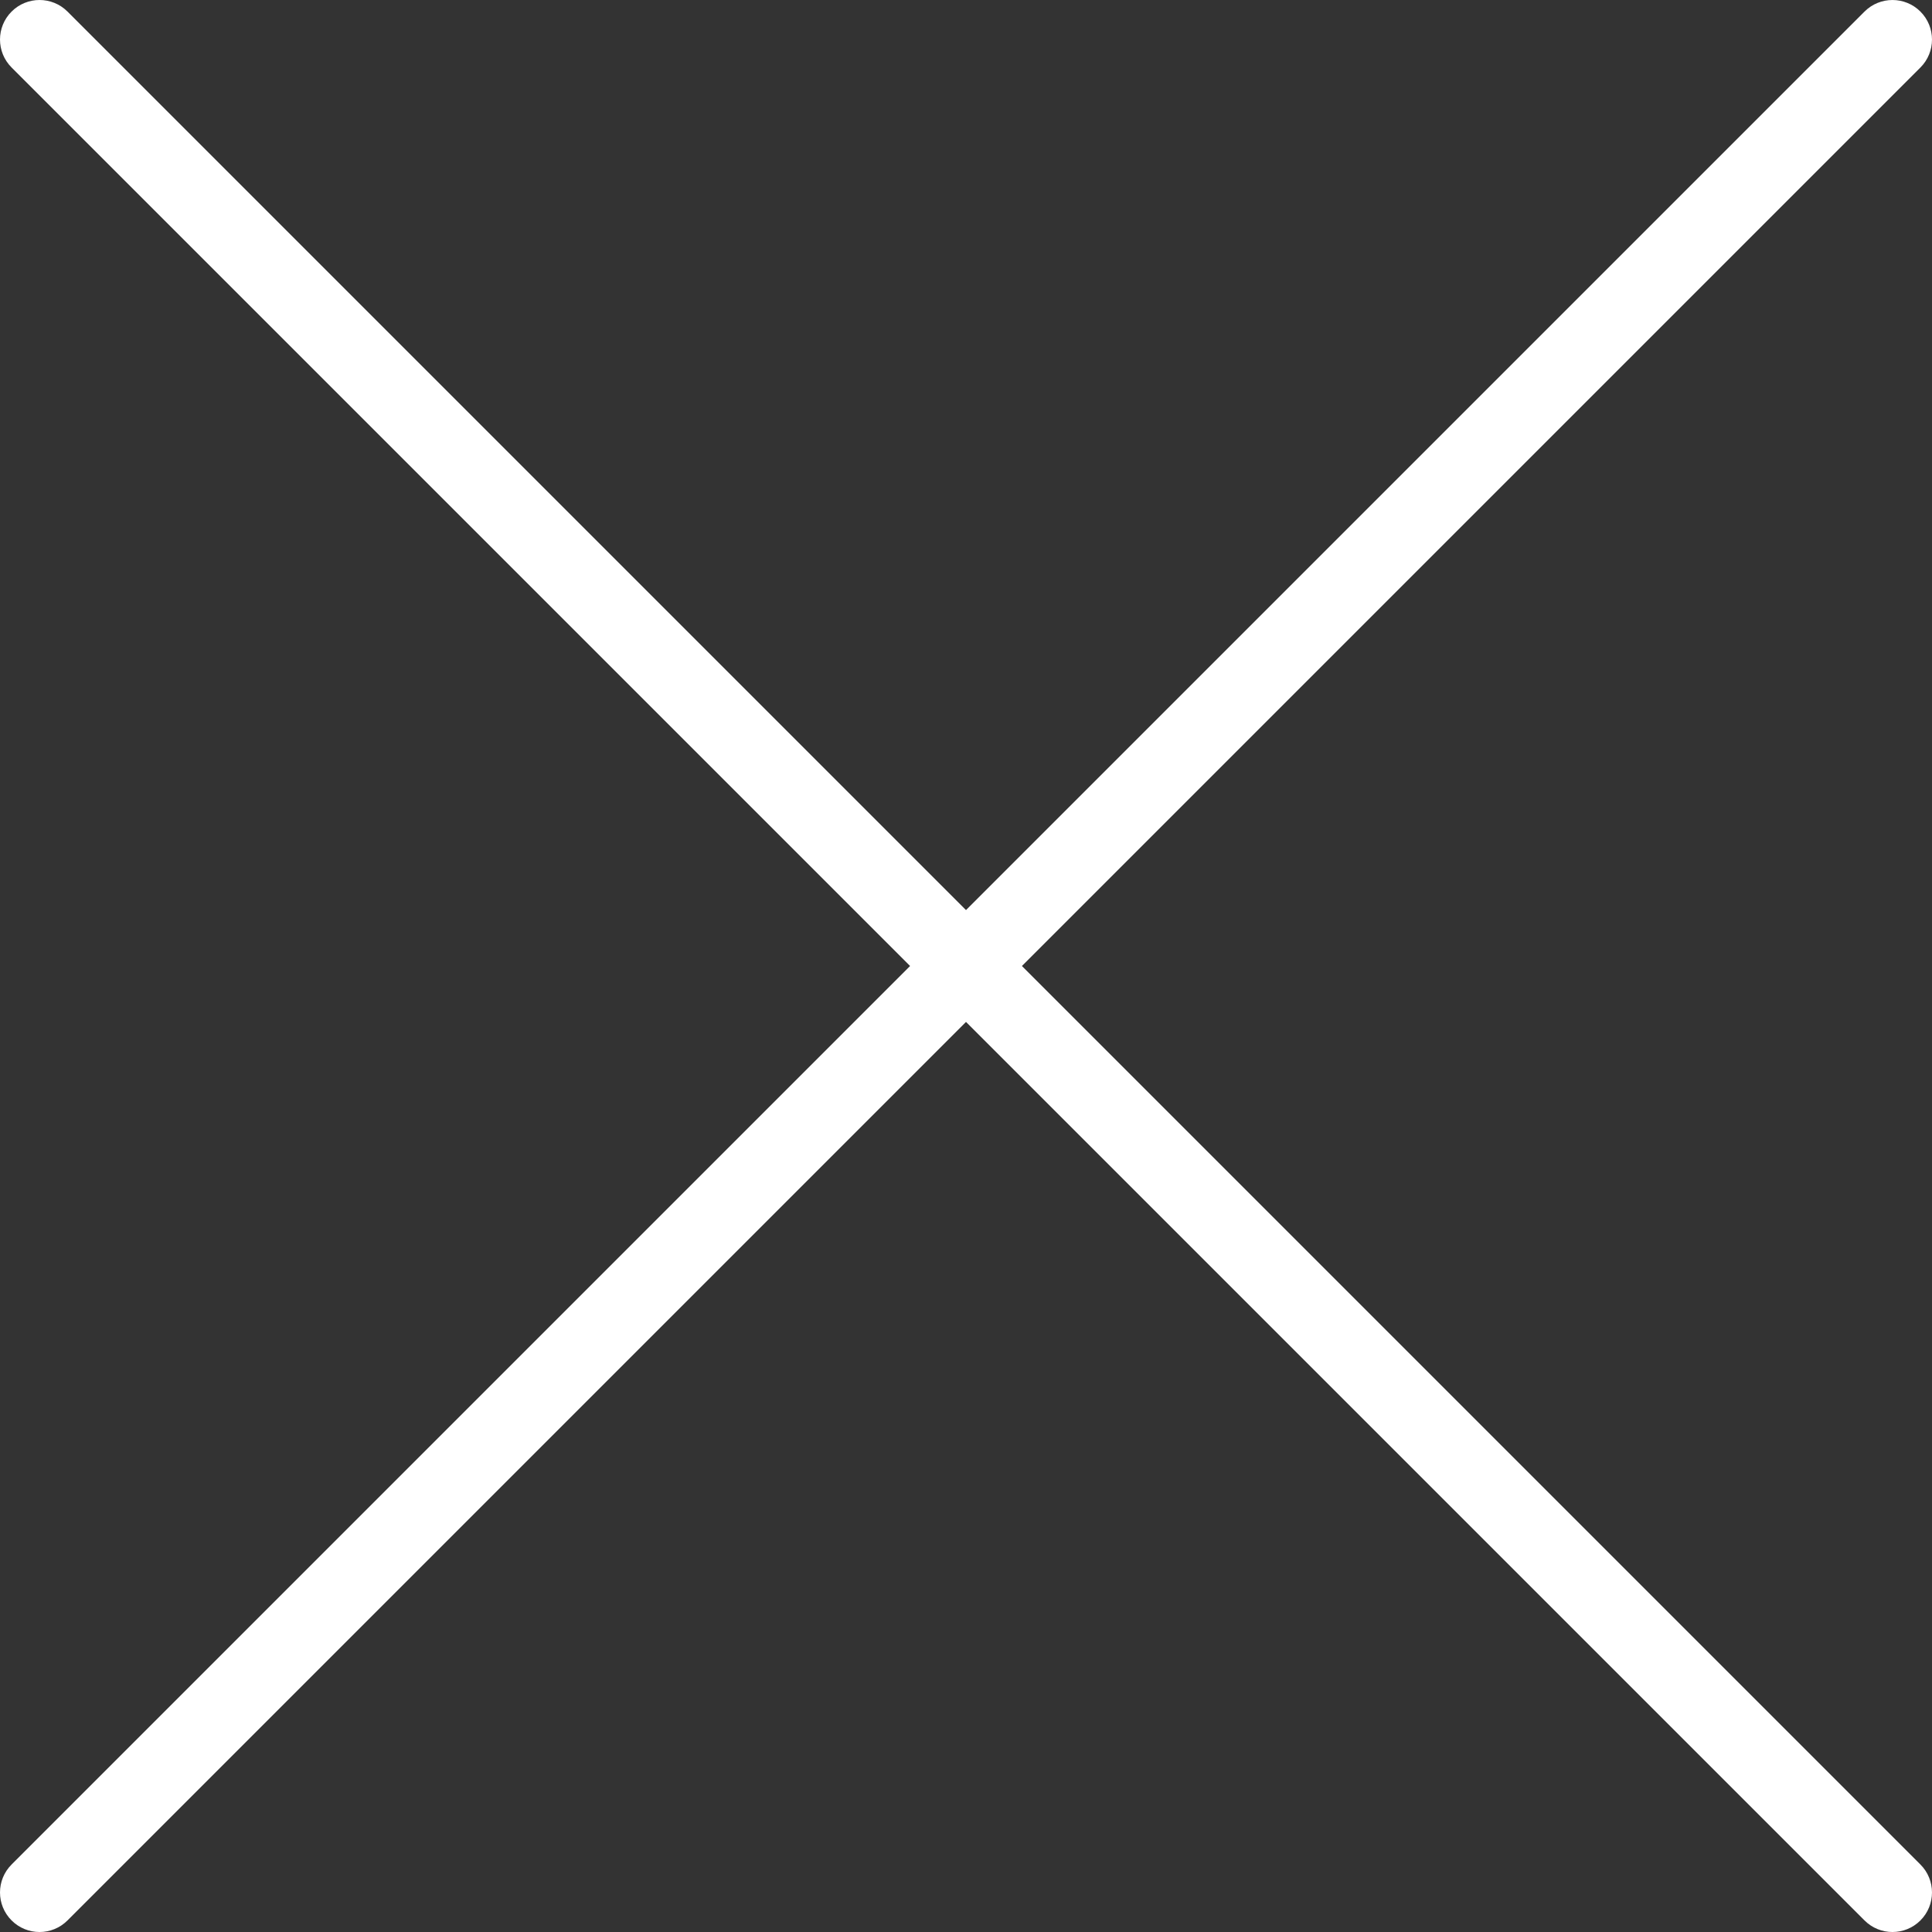<?xml version="1.0" encoding="utf-8"?>
<!-- Generator: Adobe Illustrator 16.0.0, SVG Export Plug-In . SVG Version: 6.00 Build 0)  -->
<!DOCTYPE svg PUBLIC "-//W3C//DTD SVG 1.1//EN" "http://www.w3.org/Graphics/SVG/1.1/DTD/svg11.dtd">
<svg version="1.1" xmlns="http://www.w3.org/2000/svg" xmlns:xlink="http://www.w3.org/1999/xlink" viewBox="0 0 244.323 244.324" xml:space="preserve" cursor="pointer">
<rect x="0" y="0" width="244.323" height="244.324" fill="#333333" stroke="none"/>
<path fill="#FFFFFF" d="M129.232,122.162L242.859,8.536c1.952-1.953,1.952-5.119,0-7.071c-1.953-1.952-5.118-1.952-7.071,0
	L122.162,115.091L8.536,1.464c-1.953-1.952-5.118-1.952-7.071,0c-1.953,1.953-1.953,5.119,0,7.071l113.626,113.626L1.465,235.789
	c-1.953,1.952-1.953,5.118,0,7.07c0.977,0.977,2.256,1.465,3.535,1.465c1.28,0,2.56-0.488,3.536-1.465l113.626-113.626
	l113.626,113.626c0.977,0.977,2.256,1.465,3.535,1.465c1.28,0,2.56-0.488,3.536-1.465c1.952-1.952,1.952-5.118,0-7.07
	L129.232,122.162z"/>
</svg>
